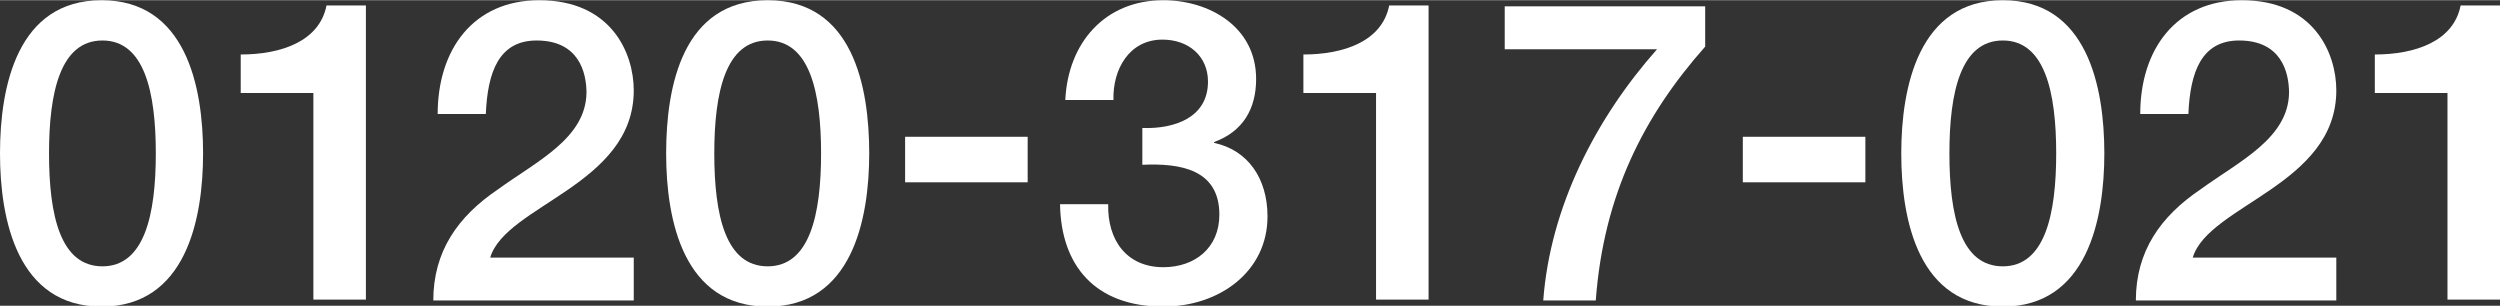 <svg xmlns="http://www.w3.org/2000/svg" width="286" height="35" viewBox="0 0 285.6 34.9"><rect x="0" y="0" width="285.6" height="34.9" fill="#333333" stroke="none"/><style type="text/css">  
	.st0{fill:#FFFFFF;}
</style><path class="st0" d="M23.2 17.5c0 7.6-2 17.5-11.6 17.5S0 25.1 0 17.5C0 9.8 2 0 11.6 0S23.2 9.8 23.2 17.5zM17.8 17.5c0-7-1.3-12.9-6.1-12.9s-6.1 5.9-6.1 12.9c0 7.1 1.3 12.9 6.1 12.9S17.8 24.5 17.8 17.5z"/><path class="st0" d="M27.5 6.2c4.6 0 9-1.5 9.8-5.6h4.5v33.6h-6V10.6h-8.3V6.2z"/><path class="st0" d="M72.5 34.3H49.5c0-5.6 2.8-9.6 7.4-12.7 4.4-3.2 10-5.8 10.1-11 0-2.4-0.9-6-5.7-6 -4.3 0-5.6 3.6-5.8 8.4h-5.5c0-7.4 4.1-13 11.6-13 8.2 0 10.8 6 10.8 10.3 0 10.8-14.6 13.1-16.4 19.1h16.4V34.3z"/><path class="st0" d="M99.3 17.5c0 7.6-2 17.5-11.6 17.5s-11.6-9.8-11.6-17.5C76.1 9.8 78 0 87.7 0S99.3 9.8 99.3 17.5zM93.8 17.5c0-7-1.3-12.9-6.1-12.9s-6.1 5.9-6.1 12.9c0 7.1 1.3 12.9 6.1 12.9S93.8 24.5 93.8 17.5z"/><path class="st0" d="M103.4 15.6h14v5.2h-14V15.6z"/><path class="st0" d="M130.6 14.6c3.6 0.1 7.4-1.2 7.4-5.3 0-2.9-2.2-4.8-5.2-4.8 -3.8 0-5.7 3.4-5.6 6.9h-5.5C122 4.9 126.2 0 132.9 0c5.2 0 10.6 3 10.6 9 0 3.4-1.5 6-4.8 7.2v0.1c3.8 0.8 6.1 4 6.1 8.4 0 6.3-5.5 10.3-11.9 10.3 -7.8 0-11.7-4.7-11.8-11.7h5.5c-0.1 4.1 2.1 7.2 6.3 7.2 3.6 0 6.4-2.2 6.4-6 0-5.2-4.5-5.9-8.8-5.7V14.6z"/><path class="st0" d="M148.9 6.2c4.6 0 9-1.5 9.8-5.6h4.5v33.6h-6V10.6h-8.3V6.2z"/><path class="st0" d="M171.8 0.7h23v4.6c-7 7.9-11.6 16.9-12.5 29h-6c0.8-10.7 6-20.8 13-28.7h-17.4V0.7z"/><path class="st0" d="M199.1 15.6h14v5.2h-14V15.6z"/><path class="st0" d="M240.4 17.5c0 7.6-2 17.5-11.6 17.5s-11.6-9.8-11.6-17.5c0-7.6 2-17.5 11.6-17.5S240.4 9.8 240.4 17.5zM234.9 17.5c0-7-1.3-12.9-6.1-12.9s-6.1 5.9-6.1 12.9c0 7.1 1.3 12.9 6.1 12.9S234.9 24.5 234.9 17.5z"/><path class="st0" d="M266.9 34.3H244c0-5.6 2.8-9.6 7.4-12.7 4.4-3.2 10-5.8 10.1-11 0-2.4-0.9-6-5.7-6 -4.3 0-5.6 3.6-5.8 8.4h-5.5c0-7.4 4.1-13 11.6-13 8.2 0 10.8 6 10.8 10.3 0 10.8-14.6 13.1-16.4 19.1h16.4V34.3z"/><path class="st0" d="M271.3 6.2c4.6 0 9-1.5 9.8-5.6h4.5v33.6h-6V10.6h-8.3V6.2z"/></svg>